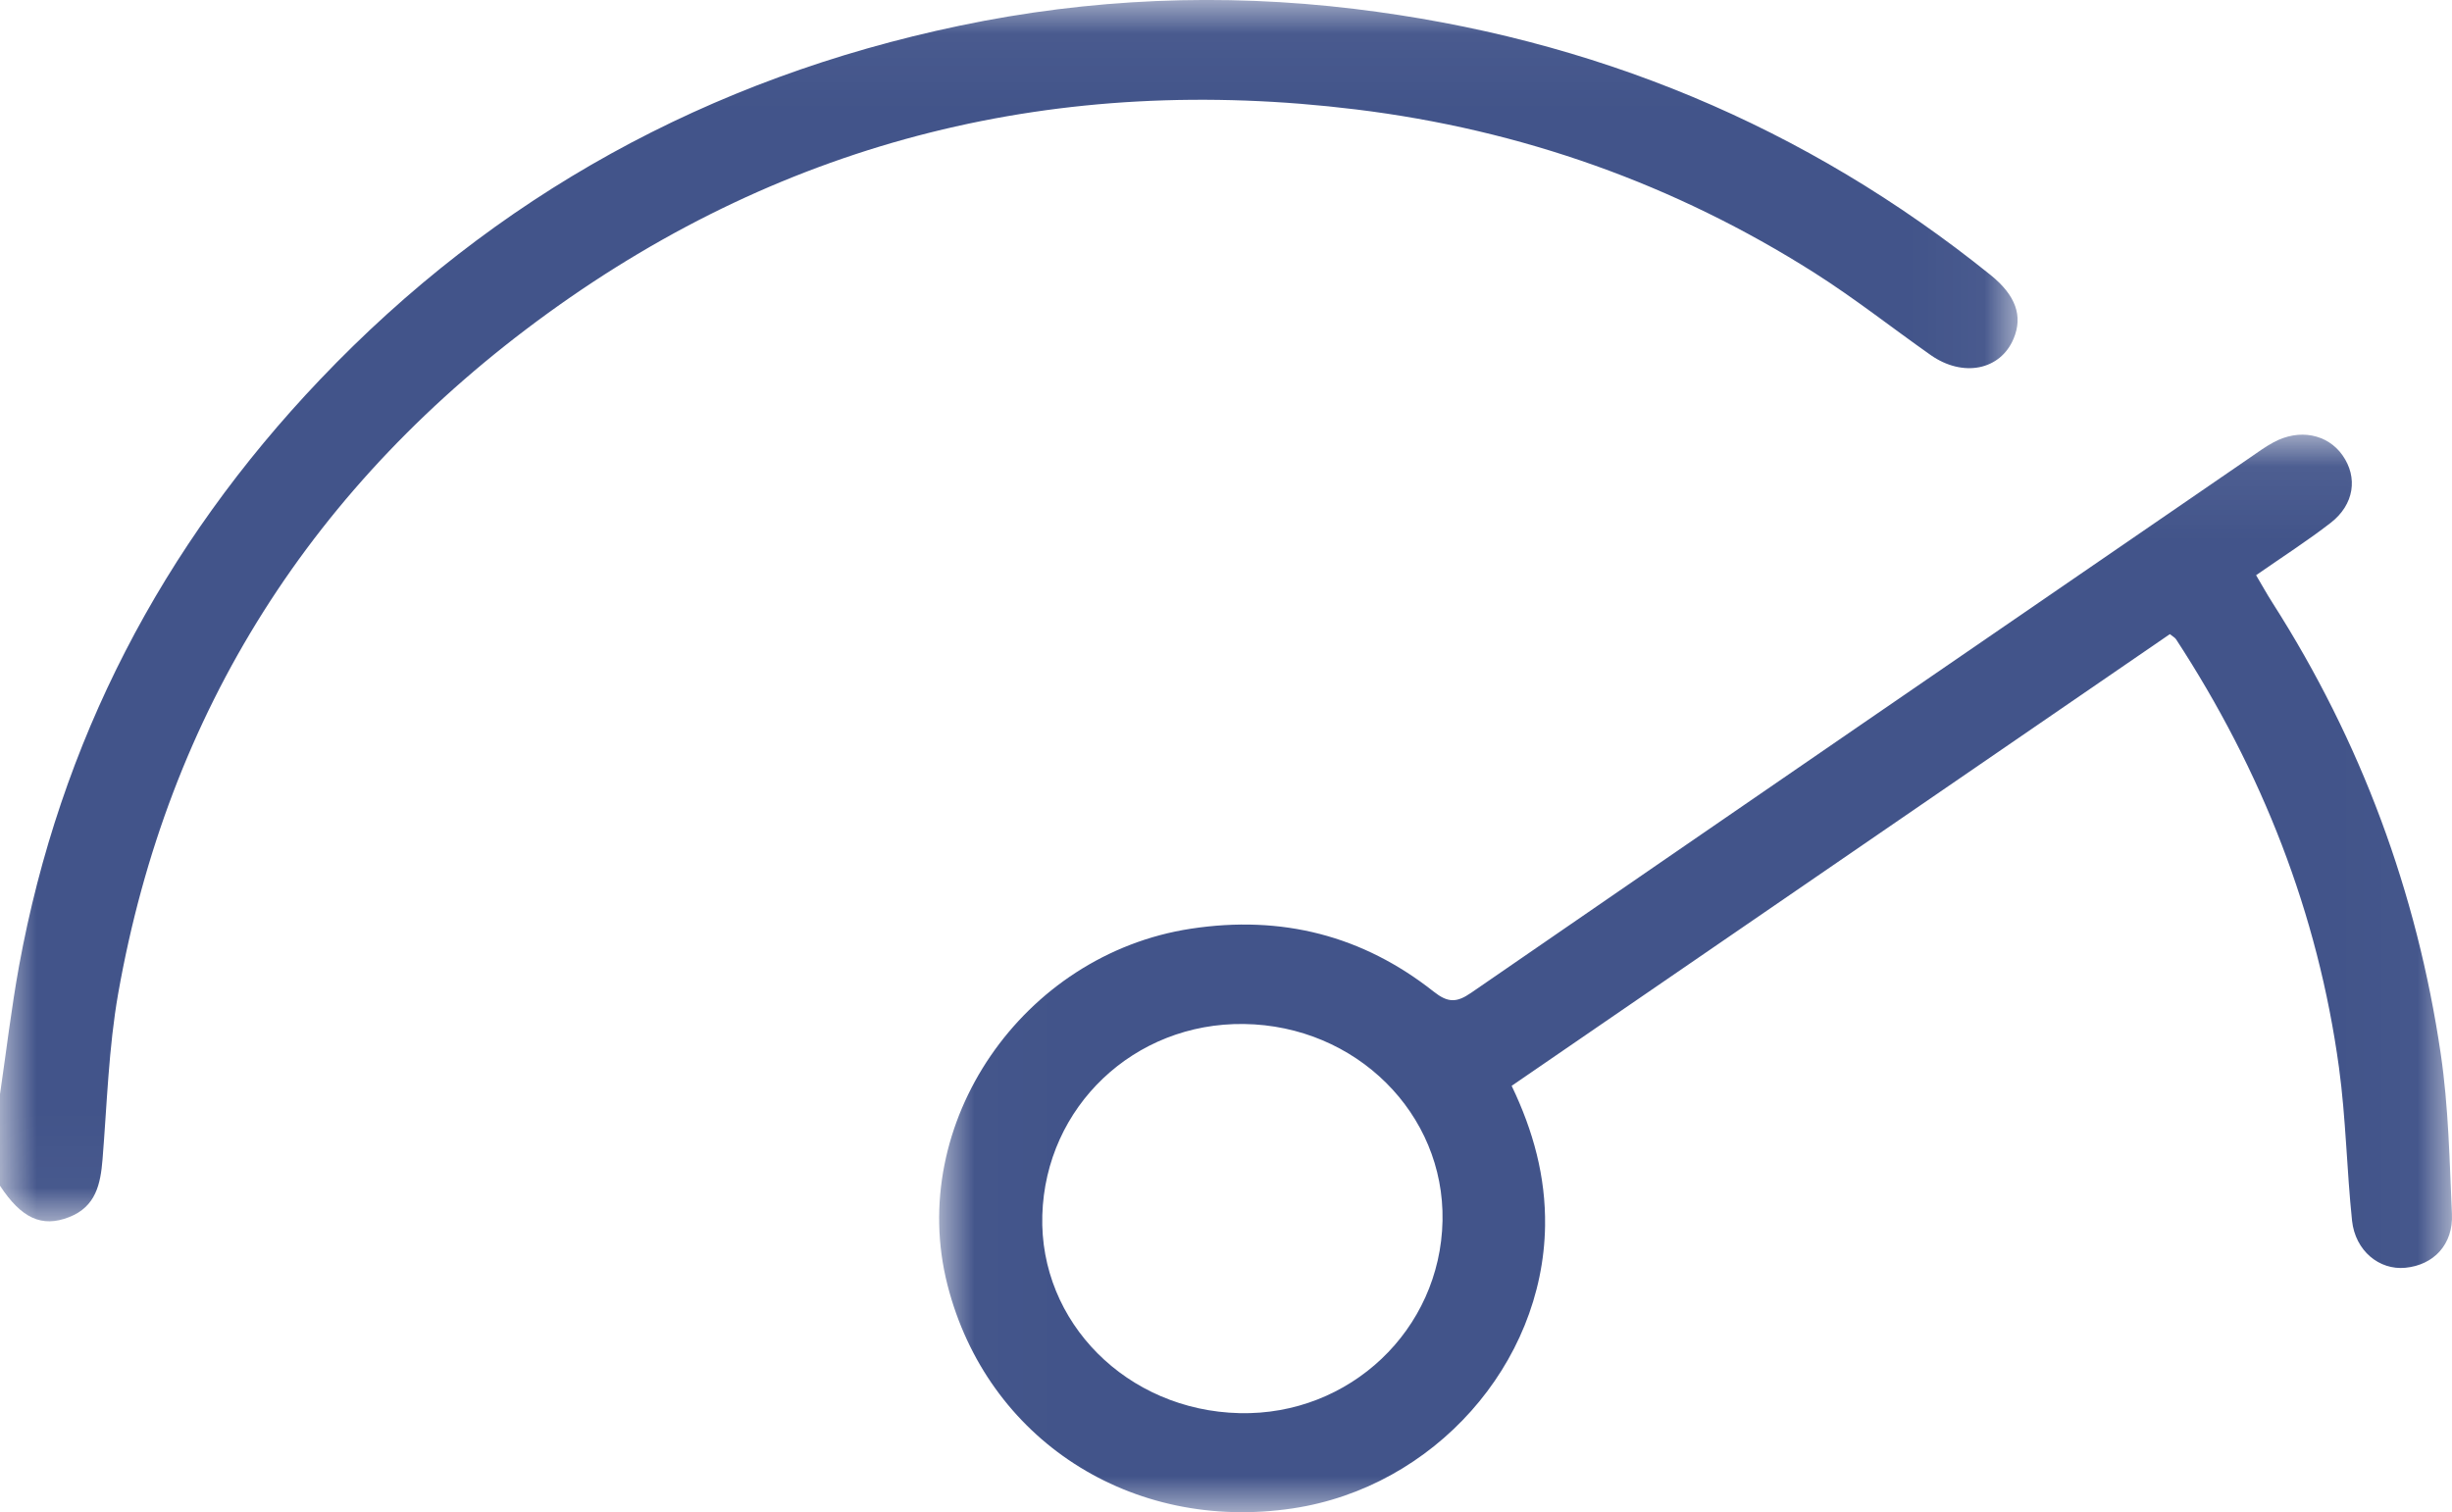 <?xml version="1.0" encoding="UTF-8"?>
<svg xmlns="http://www.w3.org/2000/svg" xmlns:xlink="http://www.w3.org/1999/xlink" width="33.979px" height="20.961px" viewBox="0 0 33.979 20.961" version="1.1">
  <title>icon_douleur</title>
  <defs>
    <polygon id="path-1" points="0 0.039 27.959 0.039 27.959 16.968 0 16.968"></polygon>
    <polygon id="path-3" points="0.014 0.064 20.979 0.064 20.979 15 0.014 15"></polygon>
  </defs>
  <g id="Page-1" stroke="none" stroke-width="1" fill="none" fill-rule="evenodd">
    <g id="02---Prendre-soin-de-soi-durant-son-cancer" transform="translate(-266, -620.039)">
      <g id="icon_douleur" transform="translate(266, 620)">
        <g id="Group-3">
          <mask id="mask-2" fill="white">
            <use xlink:href="#path-1"></use>
          </mask>
          <g id="Clip-2"></g>
          <path d="M0,15.206 C0.087,14.614 0.157,14.018 0.264,13.429 C0.832,10.323 2.234,7.611 4.439,5.296 C6.854,2.76 9.815,1.124 13.299,0.395 C15.104,0.017 16.93,-0.06 18.767,0.162 C22.079,0.562 25.02,1.785 27.585,3.851 C27.933,4.132 28.036,4.419 27.904,4.733 C27.721,5.171 27.202,5.275 26.754,4.96 C26.216,4.581 25.699,4.173 25.143,3.82 C23.208,2.593 21.09,1.838 18.792,1.556 C14.668,1.05 10.915,1.974 7.595,4.378 C4.329,6.745 2.328,9.905 1.638,13.809 C1.505,14.565 1.483,15.341 1.421,16.108 C1.393,16.45 1.33,16.765 0.957,16.91 C0.579,17.058 0.296,16.925 0,16.475 C0,16.052 0,15.629 0,15.206" id="Fill-1" fill="#42548A" mask="url(#mask-2)"></path>
        </g>
        <g id="Group-6" transform="translate(13, 6)">
          <mask id="mask-4" fill="white">
            <use xlink:href="#path-3"></use>
          </mask>
          <g id="Clip-5"></g>
          <path d="M6.99,10.961 C7.02,9.474 5.79,8.254 4.239,8.233 C2.718,8.211 1.488,9.378 1.444,10.884 C1.401,12.368 2.619,13.591 4.177,13.627 C5.704,13.663 6.96,12.472 6.99,10.961 M17.069,2.829 C14.034,4.912 10.998,6.996 7.948,9.09 C8.248,9.715 8.421,10.349 8.411,11.031 C8.383,12.949 6.871,14.653 4.916,14.947 C2.675,15.284 0.676,13.991 0.13,11.851 C-0.441,9.613 1.168,7.268 3.503,6.912 C4.763,6.72 5.883,7.007 6.866,7.783 C7.064,7.94 7.185,7.94 7.387,7.8 C10.982,5.323 14.581,2.853 18.18,0.382 C18.287,0.309 18.392,0.231 18.506,0.17 C18.862,-0.023 19.254,0.054 19.462,0.35 C19.677,0.656 19.625,1.032 19.298,1.286 C18.975,1.536 18.629,1.758 18.264,2.012 C18.343,2.145 18.413,2.272 18.491,2.394 C19.721,4.319 20.493,6.409 20.823,8.647 C20.931,9.38 20.945,10.126 20.978,10.868 C20.997,11.288 20.726,11.574 20.332,11.612 C19.971,11.647 19.639,11.377 19.594,10.96 C19.52,10.254 19.509,9.541 19.413,8.838 C19.121,6.696 18.344,4.723 17.155,2.9 C17.139,2.876 17.107,2.86 17.069,2.829" id="Fill-4" fill="#42548A" mask="url(#mask-4)"></path>
        </g>
      </g>
    </g>
  </g>
</svg>

